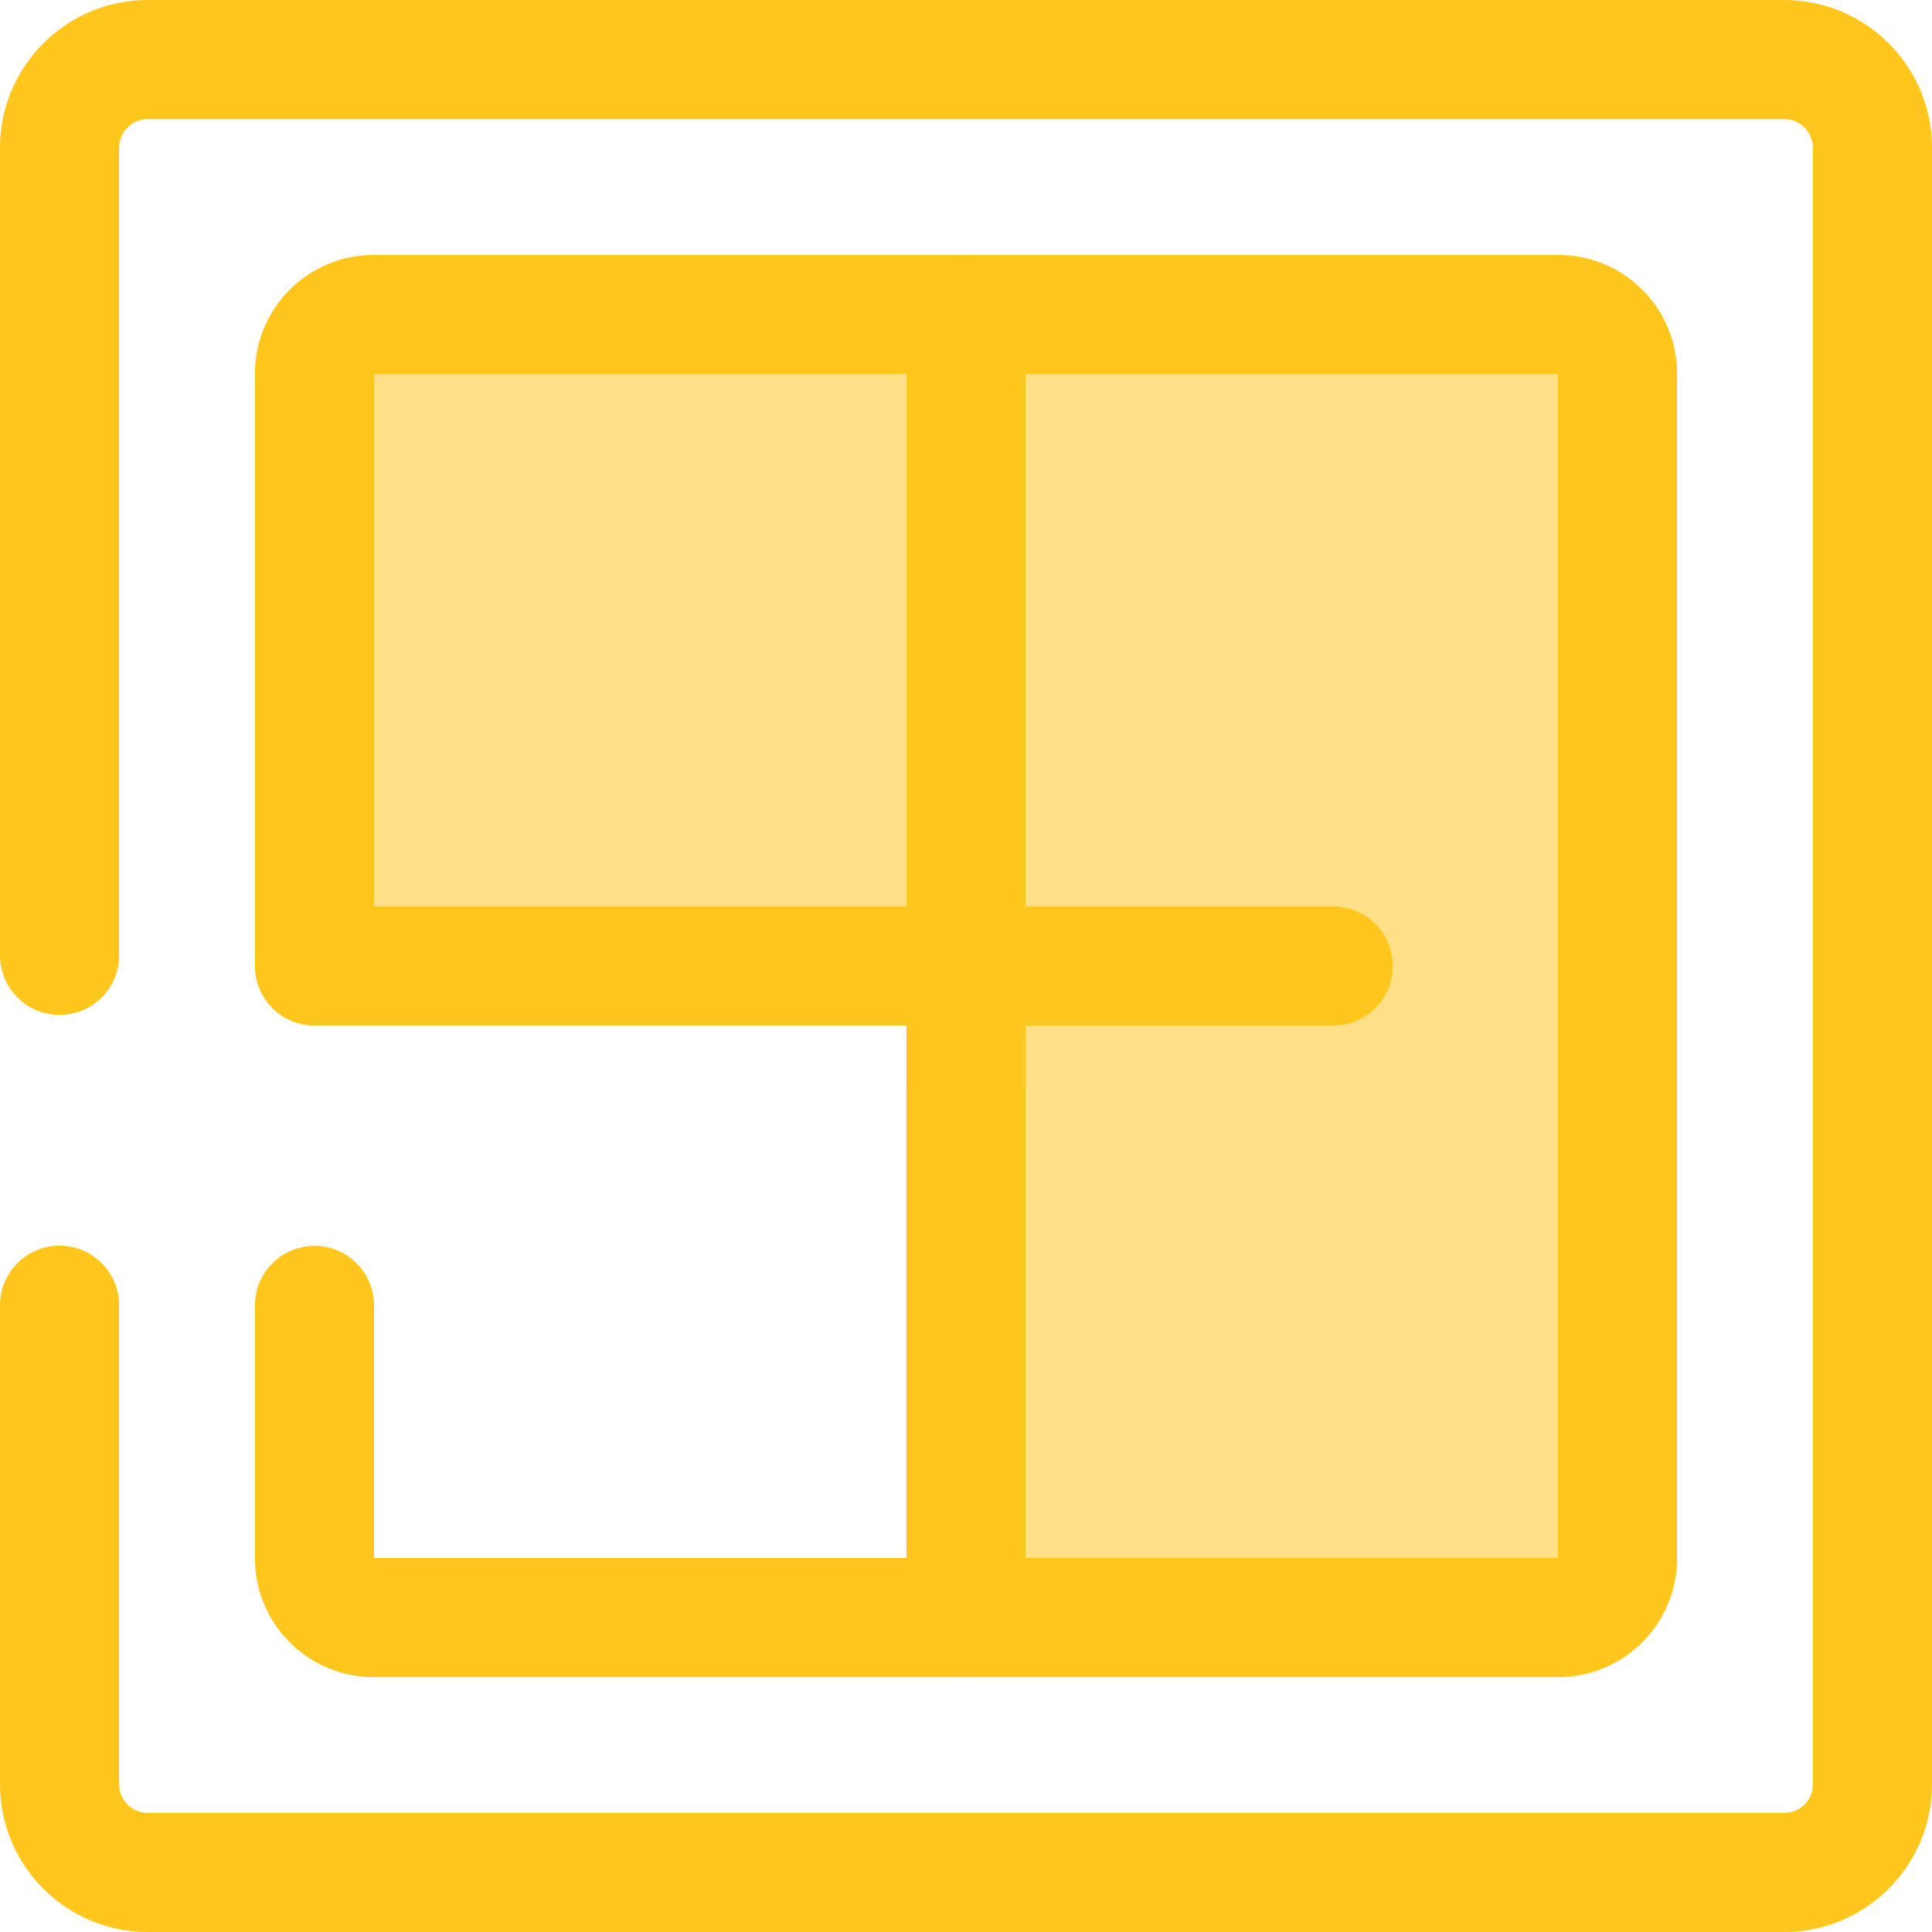 <?xml version="1.0" encoding="iso-8859-1"?>
<!-- Uploaded to: SVG Repo, www.svgrepo.com, Generator: SVG Repo Mixer Tools -->
<svg height="800px" width="800px" version="1.1" id="Layer_1" xmlns="http://www.w3.org/2000/svg" xmlns:xlink="http://www.w3.org/1999/xlink" 
	 viewBox="0 0 512 512" xml:space="preserve">
<g>
	<path style="fill:#FFC61B;" d="M472.862,512H39.138C17.558,512,0,494.442,0,472.862V345.893c0-8.716,7.067-15.781,15.781-15.781
		s15.781,7.065,15.781,15.781v126.969c0,4.177,3.398,7.578,7.576,7.578h433.723c4.177,0,7.576-3.399,7.576-7.578V39.14
		c0-4.177-3.398-7.578-7.576-7.578H39.138c-4.177,0-7.576,3.399-7.576,7.578v214.043c0,8.716-7.067,15.781-15.781,15.781
		S0,261.899,0,253.183V39.14C0,17.558,17.558,0,39.138,0h433.723C494.442,0,512,17.558,512,39.14v433.722
		C512,494.442,494.442,512,472.862,512z"/>
	<path style="fill:#FFC61B;" d="M256,444.439H98.98c-17.324,0-31.418-14.094-31.418-31.418v-67.069
		c0-8.716,7.067-15.781,15.781-15.781s15.781,7.065,15.781,15.781v66.925h141.096V256c0-8.716,7.067-15.781,15.781-15.781
		c8.714,0,15.781,7.065,15.781,15.781v172.658C271.781,437.374,264.716,444.439,256,444.439z"/>
</g>
<path style="fill:#FEE187;" d="M428.658,98.98c0-8.635-7.002-15.637-15.637-15.637H256H98.98c-8.637,0-15.637,7.002-15.637,15.637
	V256H256v172.658h157.02c8.635,0,15.637-7.002,15.637-15.637V256l0,0V98.98z"/>
<g>
	<path style="fill:#FFC61B;" d="M413.02,444.439H256c-8.714,0-15.781-7.065-15.781-15.781V271.781H83.342
		c-8.714,0-15.781-7.065-15.781-15.781V98.98c0-17.324,14.096-31.418,31.418-31.418H413.02c17.324,0,31.418,14.094,31.418,31.418
		V413.02C444.439,430.345,430.345,444.439,413.02,444.439z M271.781,412.877h141.096V99.125H99.123v141.096H256
		c8.714,0,15.781,7.065,15.781,15.781V412.877z"/>
	<path style="fill:#FFC61B;" d="M256,303.343c-8.714,0-15.781-7.065-15.781-15.781V83.344c0-8.716,7.067-15.781,15.781-15.781
		c8.714,0,15.781,7.065,15.781,15.781v204.22C271.781,296.278,264.716,303.343,256,303.343z"/>
	<path style="fill:#FFC61B;" d="M353.316,271.783H256c-8.714,0-15.781-7.065-15.781-15.781c0-8.716,7.067-15.781,15.781-15.781
		h97.316c8.714,0,15.781,7.065,15.781,15.781C369.097,264.717,362.032,271.783,353.316,271.783z"/>
</g>
</svg>